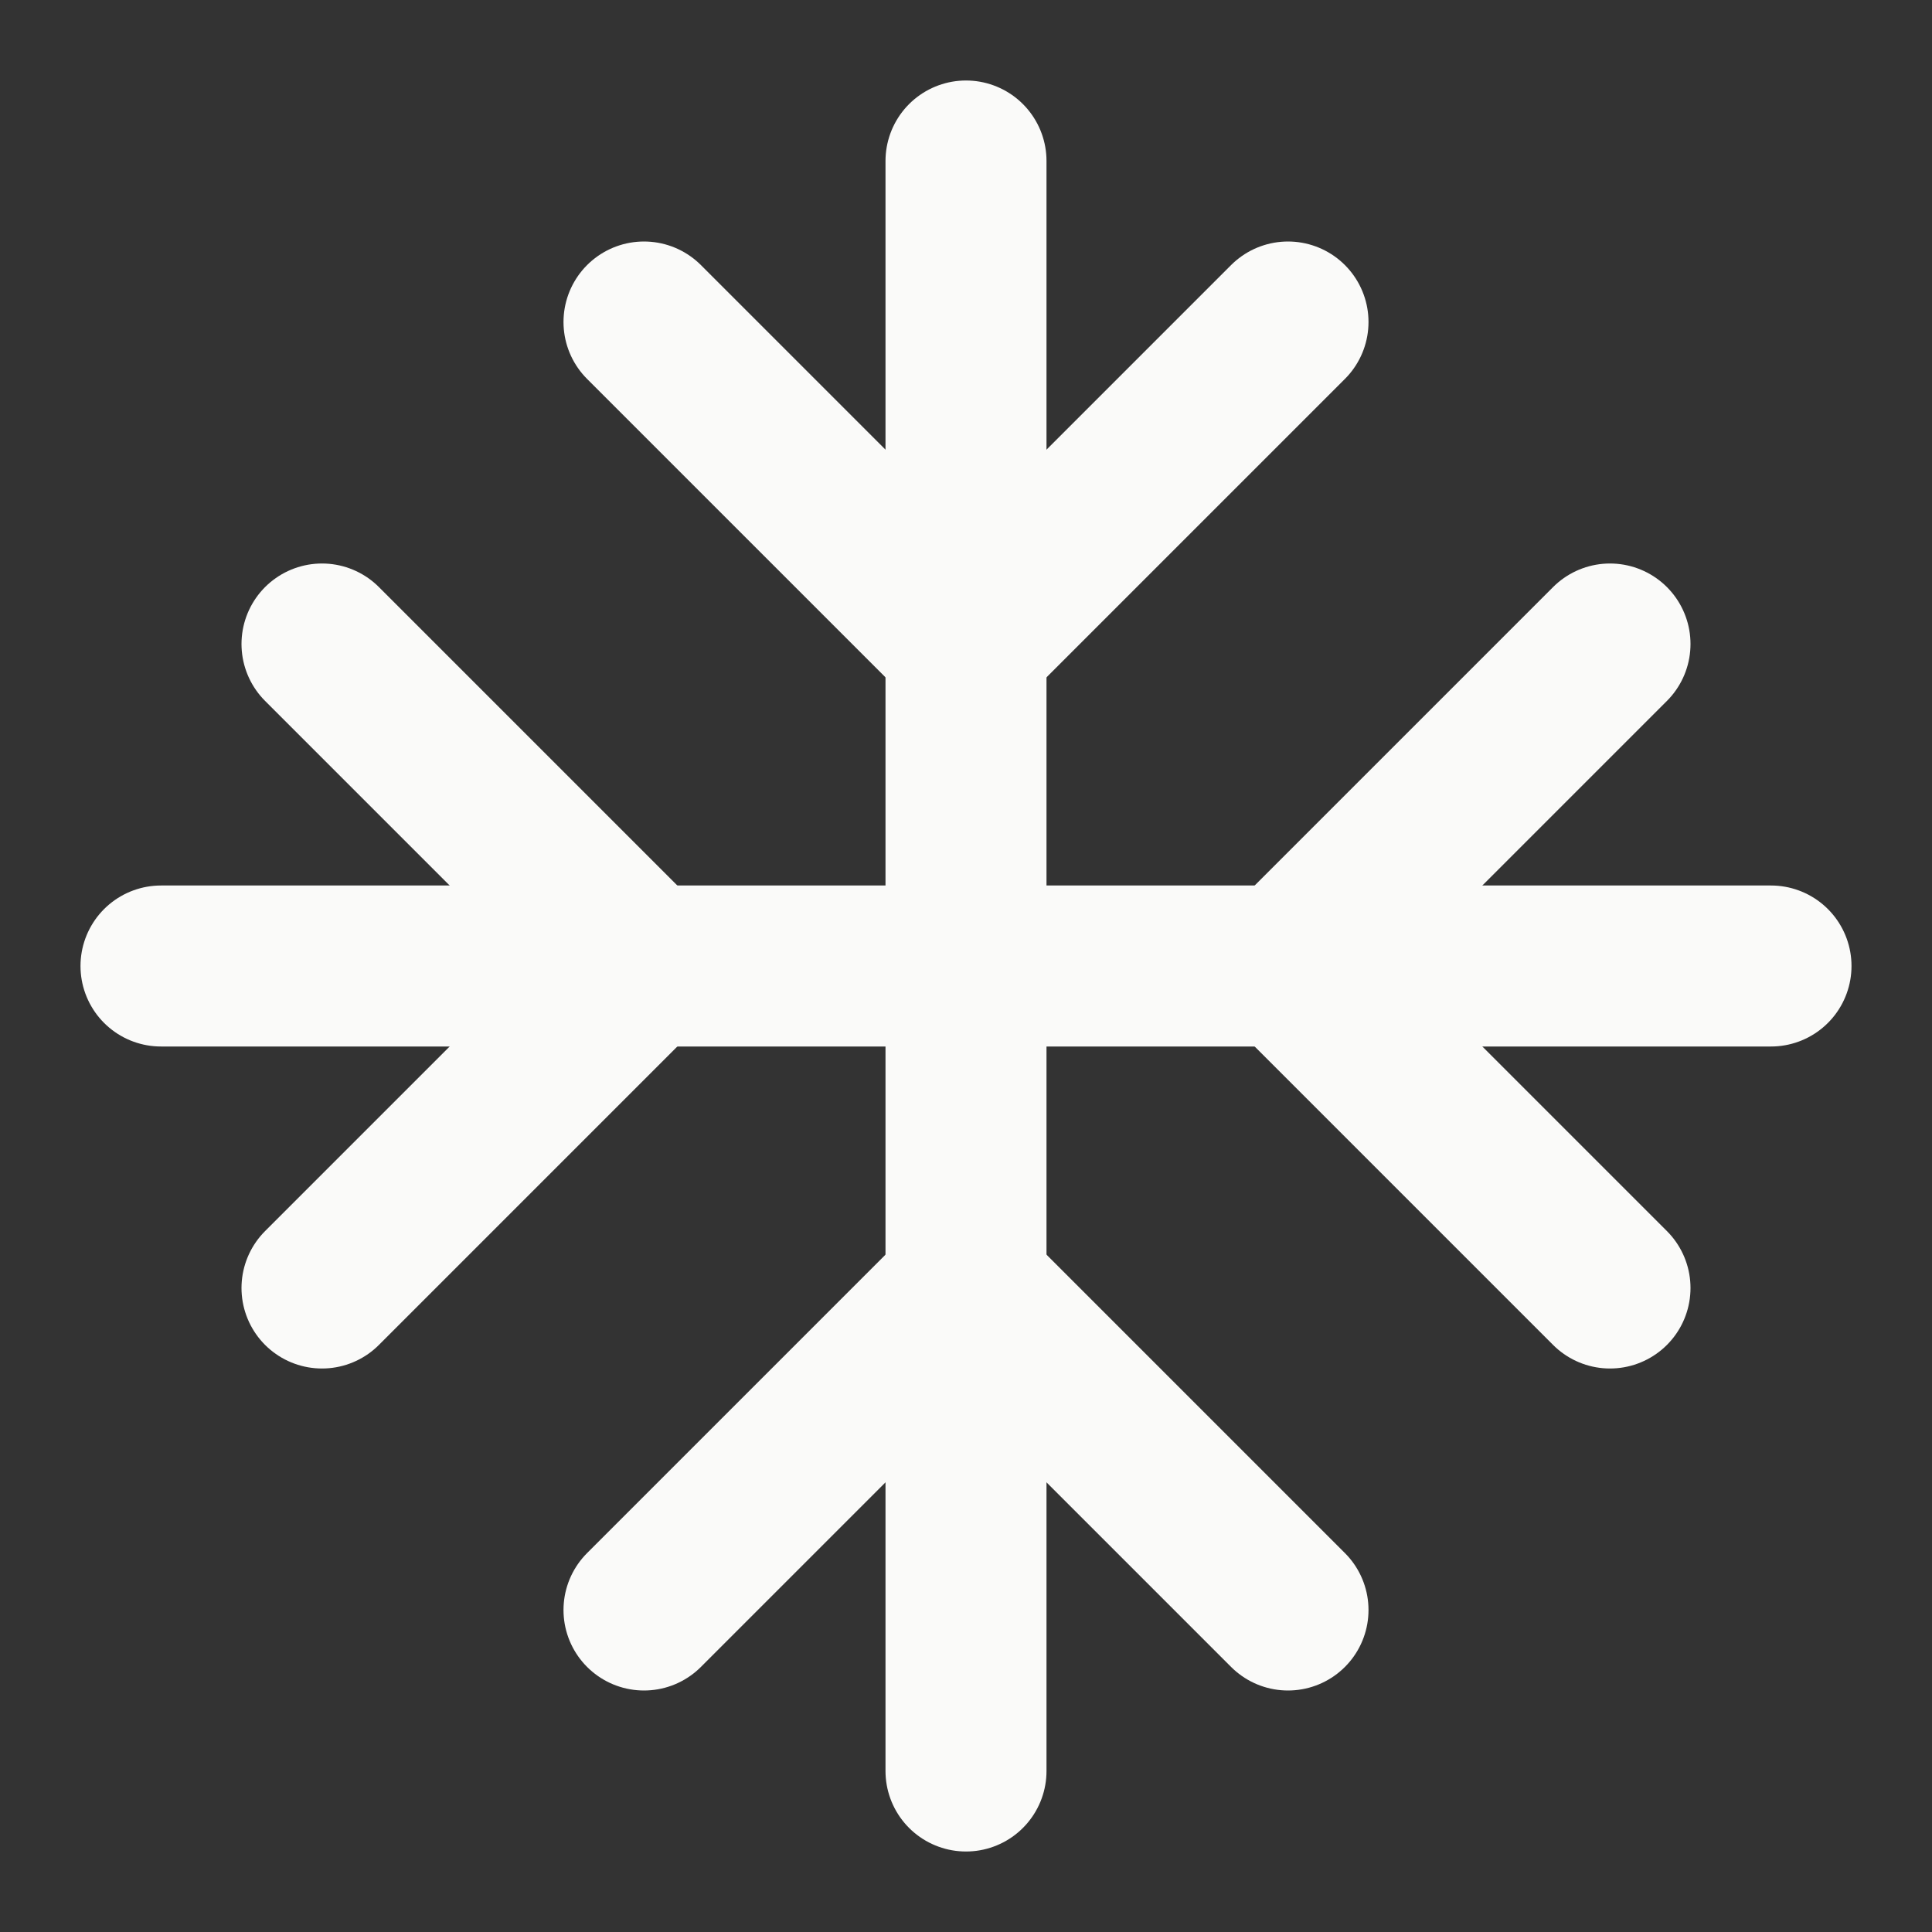 <svg width="24" height="24" viewBox="0 0 24 24" fill="none" xmlns="http://www.w3.org/2000/svg">
<rect x="0" y="0" width="24" height="24" fill="#333333" stroke="none"/>
<path d="M2 12H22" stroke="#FAFAF9" stroke-width="2" stroke-linecap="round" stroke-linejoin="round"/>
<path d="M12 2V22" stroke="#FAFAF9" stroke-width="2" stroke-linecap="round" stroke-linejoin="round"/>
<path d="M20 16L16 12L20 8" stroke="#FAFAF9" stroke-width="2" stroke-linecap="round" stroke-linejoin="round"/>
<path d="M4 8L8 12L4 16" stroke="#FAFAF9" stroke-width="2" stroke-linecap="round" stroke-linejoin="round"/>
<path d="M16 4L12 8L8 4" stroke="#FAFAF9" stroke-width="2" stroke-linecap="round" stroke-linejoin="round"/>
<path d="M8 20L12 16L16 20" stroke="#FAFAF9" stroke-width="2" stroke-linecap="round" stroke-linejoin="round"/>
</svg>

